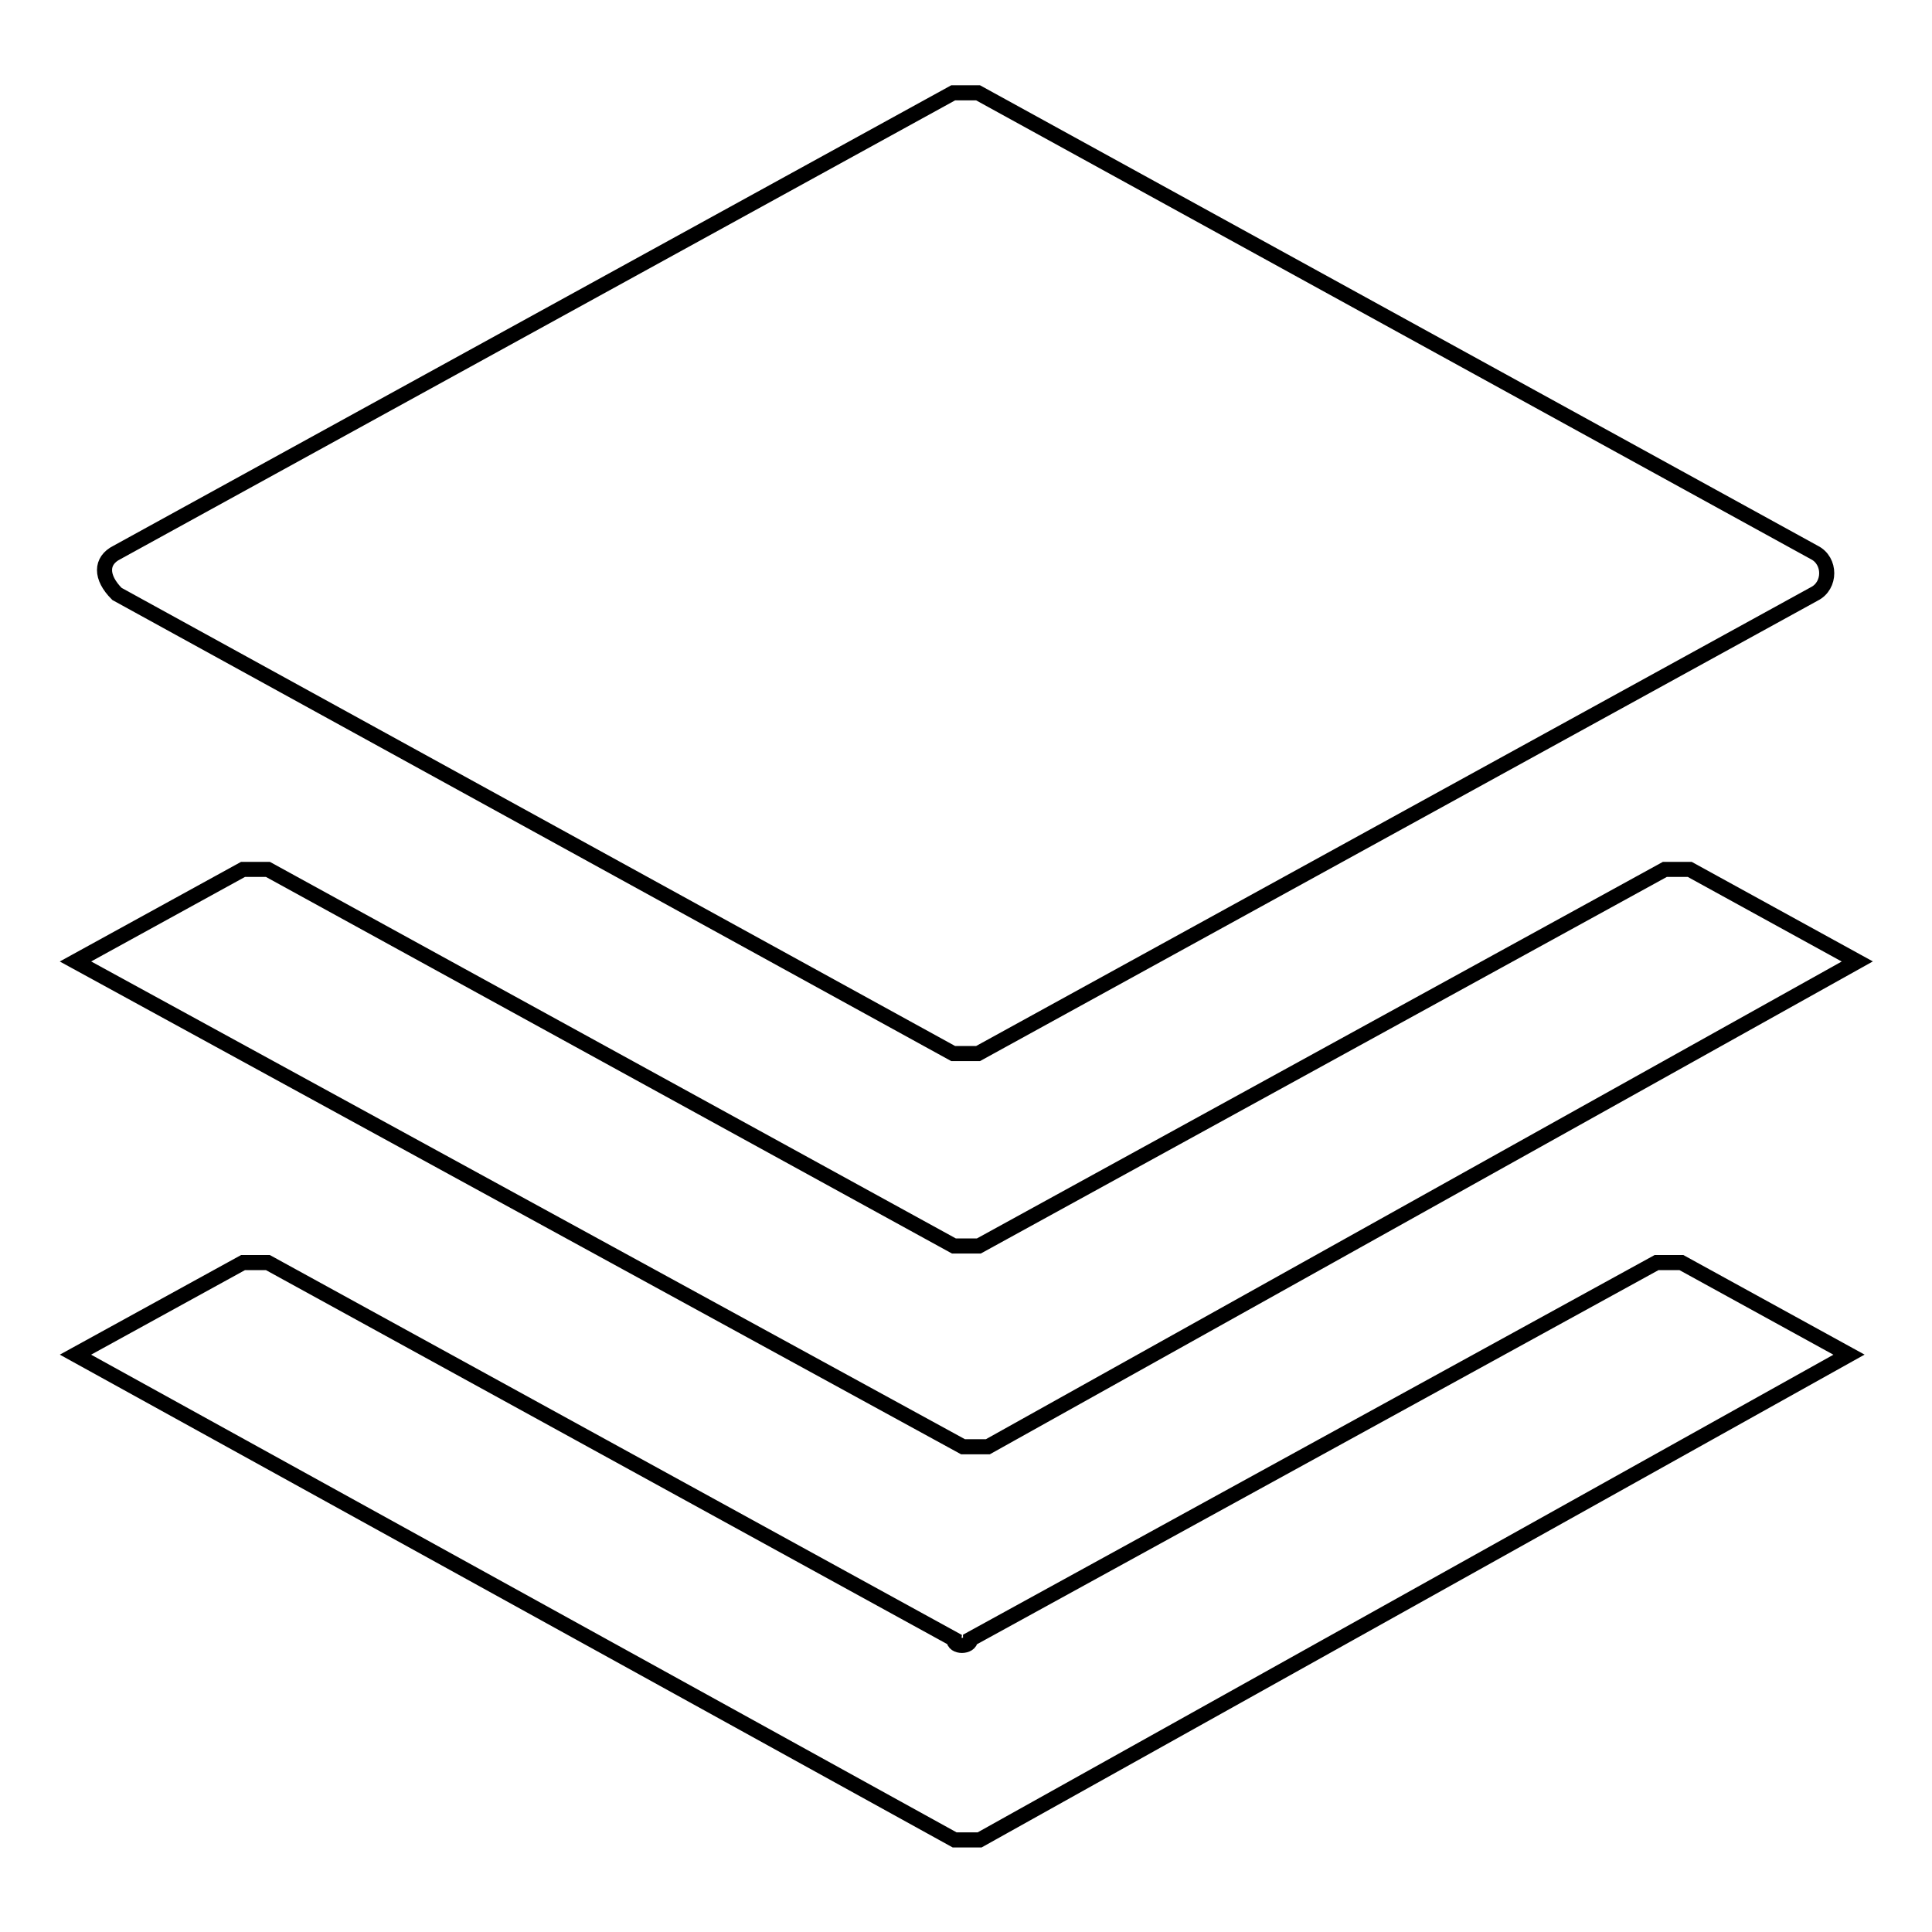 <?xml version="1.0" encoding="utf-8"?>
<!-- Svg Vector Icons : http://www.onlinewebfonts.com/icon -->
<!DOCTYPE svg PUBLIC "-//W3C//DTD SVG 1.1//EN" "http://www.w3.org/Graphics/SVG/1.1/DTD/svg11.dtd">
<svg version="1.1" xmlns="http://www.w3.org/2000/svg" xmlns:xlink="http://www.w3.org/1999/xlink" x="0px" y="0px" viewBox="0 0 256 256" enable-background="new 0 0 256 256" xml:space="preserve">
<g> <path stroke-width="2" fill-opacity="0" stroke="#000000"  d="M10,127.4l22.2-12.2c1.1,0,2.2,0,3.3,0l90.9,49.9c1.1,0,2.2,0,3.3,0l90.9-49.9c1.1,0,2.2,0,3.3,0l22.2,12.2 l-115.2,64.3c-1.1,0-2.2,0-3.3,0L10,127.4z M15.5,73.2l110.8-60.9c1.1,0,2.2,0,3.3,0l110.8,60.9c2.2,1.1,2.2,4.4,0,5.5l-110.8,60.9 c-1.1,0-2.2,0-3.3,0L15.5,78.7C13.3,76.5,13.3,74.3,15.5,73.2z M128.6,217.2l90.9-49.9c1.1,0,2.2,0,3.3,0l22.2,12.2l-115.2,64.3 c-1.1,0-2.2,0-3.3,0L10,179.5l22.2-12.2c1.1,0,2.2,0,3.3,0l90.9,49.9C126.3,218.3,128.6,218.3,128.6,217.2z"/></g>
</svg>